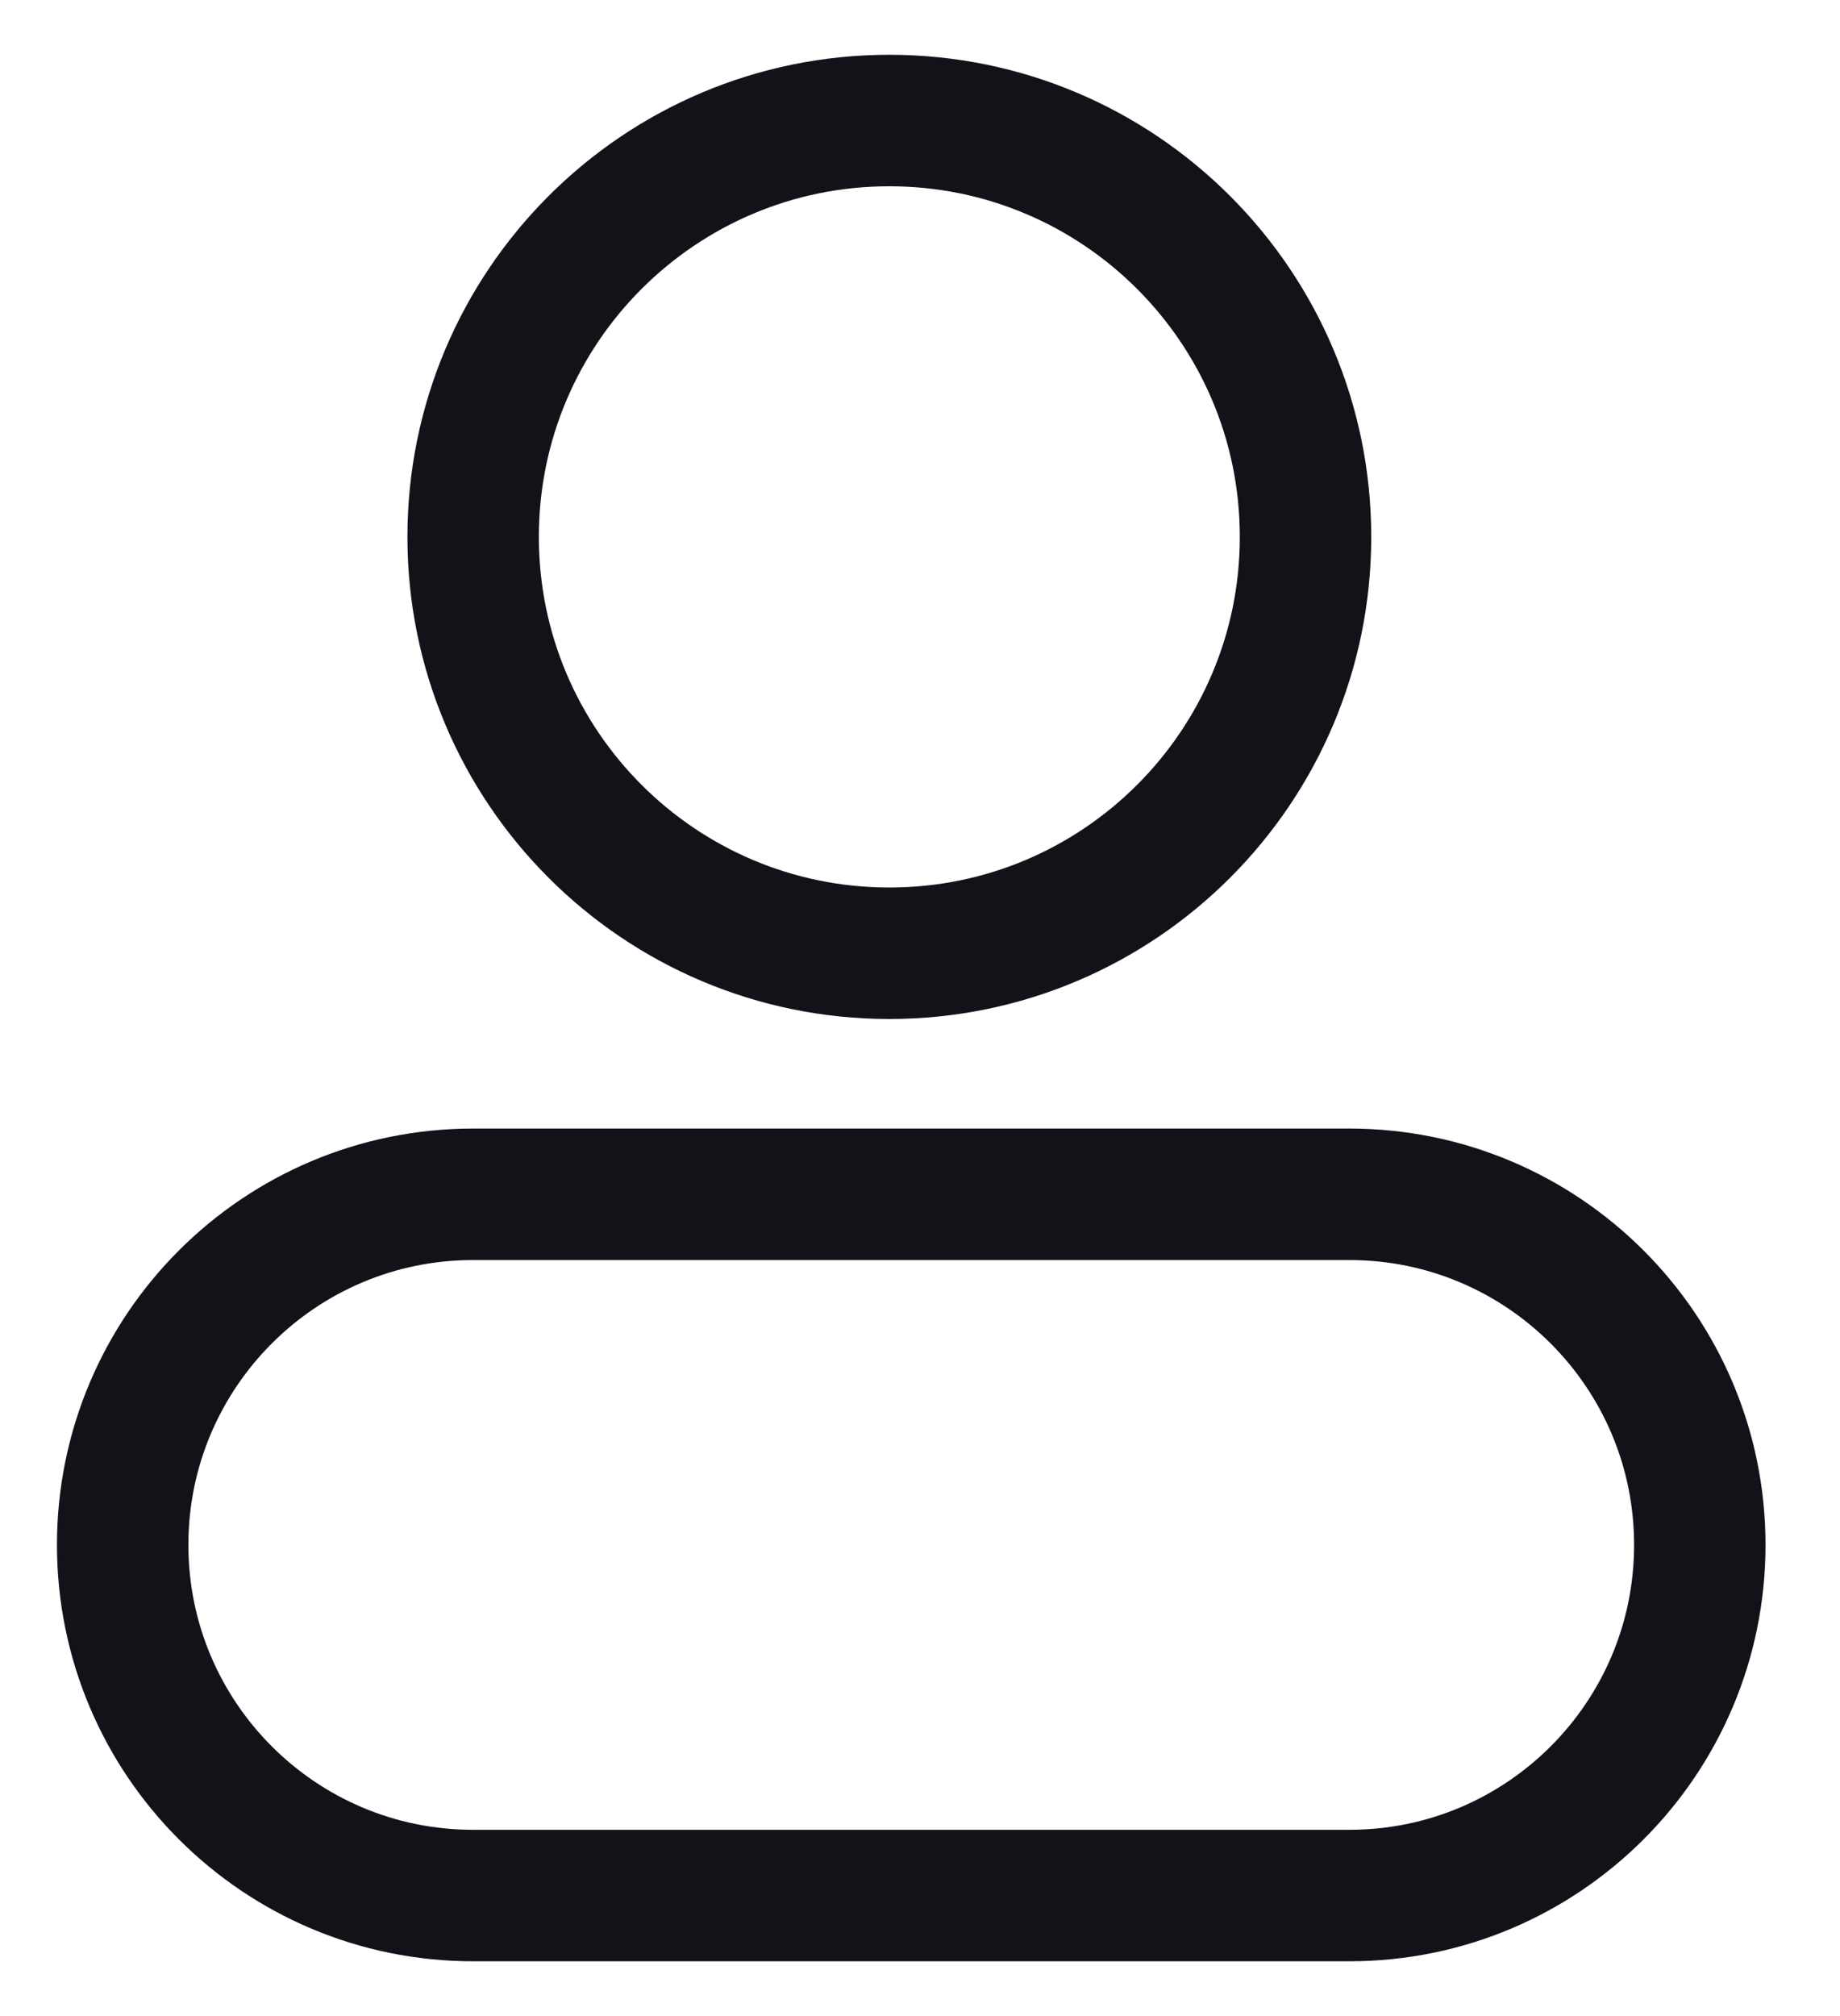 <svg width="21" height="23" viewBox="0 0 21 23" fill="none" xmlns="http://www.w3.org/2000/svg">
<path d="M14.9 6.125C14.9 8.748 12.773 10.875 10.15 10.875C7.527 10.875 5.4 8.748 5.4 6.125C5.4 3.502 7.527 1.375 10.15 1.375C12.773 1.375 14.9 3.502 14.9 6.125Z" stroke="#121219" stroke-width="1.5"/>
<path d="M5.4 13.625H15.4C17.609 13.625 19.4 15.416 19.4 17.625C19.4 19.834 17.609 21.625 15.4 21.625H5.4C3.191 21.625 1.4 19.834 1.4 17.625C1.4 15.416 3.191 13.625 5.4 13.625Z" stroke="#121219" stroke-width="1.5"/>
</svg>
